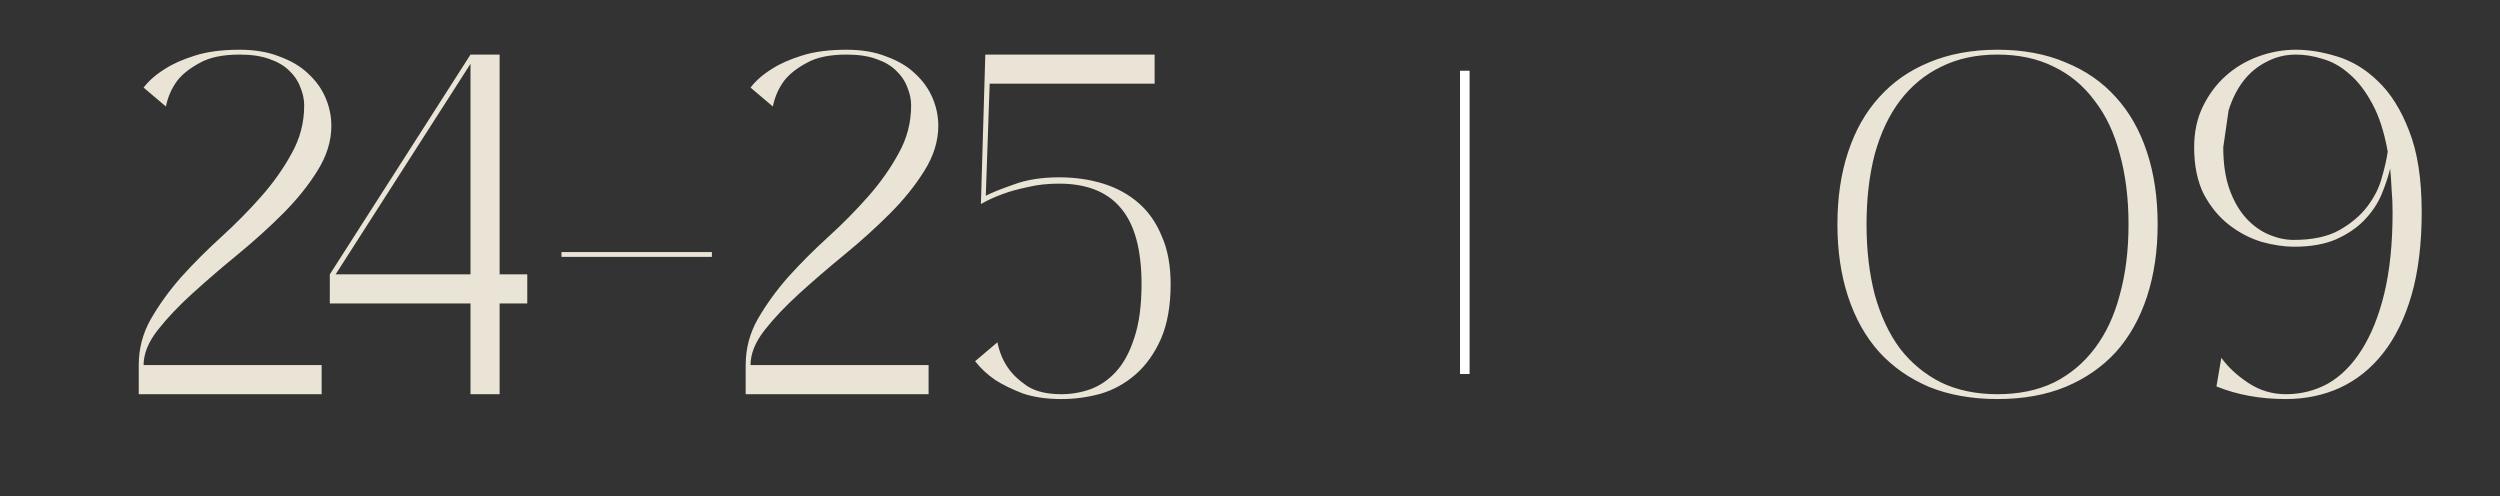 <?xml version="1.0" encoding="UTF-8"?> <svg xmlns="http://www.w3.org/2000/svg" viewBox="0 0 522.00 103.66"><rect x="0" y="0" width="522.00" height="103.66" fill="#333333" stroke="none"/><path fill="#EAE4D7" stroke="none" fill-opacity="1" stroke-width="1" stroke-opacity="1" id="tSvg14914605c54" title="Path 7" d="M28.97 76.231C28.97 72.787 29.814 69.579 31.502 66.607C33.258 63.568 35.386 60.63 37.885 57.794C40.451 54.957 43.22 52.188 46.191 49.487C49.23 46.718 51.999 43.915 54.498 41.078C57.065 38.175 59.192 35.169 60.88 32.062C62.636 28.956 63.514 25.613 63.514 22.034C63.514 20.75 63.244 19.467 62.704 18.184C62.231 16.901 61.455 15.753 60.374 14.74C59.361 13.727 57.976 12.916 56.221 12.308C54.532 11.7 52.472 11.397 50.041 11.397C46.529 11.397 43.76 11.971 41.734 13.119C39.708 14.199 38.155 15.415 37.074 16.766C35.858 18.387 35.048 20.21 34.643 22.236C33.09 20.919 31.536 19.602 29.983 18.285C31.131 16.799 32.651 15.482 34.541 14.334C36.095 13.321 38.155 12.41 40.721 11.599C43.287 10.789 46.394 10.384 50.041 10.384C53.215 10.384 55.984 10.856 58.348 11.802C60.779 12.68 62.771 13.862 64.325 15.348C65.946 16.833 67.161 18.522 67.972 20.413C68.782 22.304 69.187 24.262 69.187 26.288C69.187 29.462 68.208 32.603 66.249 35.709C64.359 38.749 61.961 41.72 59.057 44.624C56.153 47.528 53.013 50.365 49.636 53.134C46.259 55.903 43.119 58.604 40.215 61.238C37.31 63.872 34.879 66.438 32.921 68.937C30.962 71.436 29.983 73.867 29.983 76.231C42.376 76.231 54.769 76.231 67.161 76.231C67.161 78.257 67.161 80.283 67.161 82.309C54.431 82.309 41.7 82.309 28.97 82.309C28.97 80.283 28.97 78.257 28.97 76.231ZM98.242 11.397C100.269 11.397 102.294 11.397 104.321 11.397C104.321 26.693 104.321 41.99 104.321 57.287C106.245 57.287 108.17 57.287 110.095 57.287C110.095 59.313 110.095 61.339 110.095 63.365C108.17 63.365 106.245 63.365 104.321 63.365C104.321 69.68 104.321 75.995 104.321 82.309C102.294 82.309 100.269 82.309 98.242 82.309C98.242 75.995 98.242 69.68 98.242 63.365C88.45 63.365 78.657 63.365 68.864 63.365C68.864 61.339 68.864 59.313 68.864 57.287C78.657 41.99 88.45 26.693 98.242 11.397ZM70.08 57.287C79.468 57.287 88.855 57.287 98.242 57.287C98.242 42.632 98.242 27.977 98.242 13.321C88.855 27.977 79.468 42.632 70.08 57.287ZM117.239 52.627C127.707 52.627 138.175 52.627 148.643 52.627C148.643 52.965 148.643 53.303 148.643 53.64C138.175 53.64 127.707 53.64 117.239 53.64C117.239 53.303 117.239 52.965 117.239 52.627ZM155.698 76.231C155.698 72.787 156.542 69.579 158.231 66.607C159.987 63.568 162.114 60.63 164.613 57.794C167.179 54.957 169.948 52.188 172.92 49.487C175.959 46.718 178.728 43.915 181.227 41.078C183.793 38.175 185.921 35.169 187.609 32.062C189.365 28.956 190.243 25.613 190.243 22.034C190.243 20.75 189.973 19.467 189.432 18.184C188.96 16.901 188.183 15.753 187.102 14.74C186.089 13.727 184.705 12.916 182.949 12.308C181.261 11.7 179.201 11.397 176.769 11.397C173.258 11.397 170.489 11.971 168.463 13.119C166.436 14.199 164.883 15.415 163.803 16.766C162.587 18.387 161.777 20.21 161.371 22.236C159.818 20.919 158.265 19.602 156.711 18.285C157.859 16.799 159.379 15.482 161.27 14.334C162.823 13.321 164.883 12.41 167.45 11.599C170.016 10.789 173.123 10.384 176.769 10.384C179.944 10.384 182.713 10.856 185.076 11.802C187.508 12.68 189.5 13.862 191.053 15.348C192.674 16.833 193.89 18.522 194.7 20.413C195.511 22.304 195.916 24.262 195.916 26.288C195.916 29.462 194.936 32.603 192.978 35.709C191.087 38.749 188.69 41.72 185.786 44.624C182.881 47.528 179.741 50.365 176.364 53.134C172.988 55.903 169.847 58.604 166.943 61.238C164.039 63.872 161.608 66.438 159.649 68.937C157.691 71.436 156.711 73.867 156.711 76.231C169.104 76.231 181.497 76.231 193.89 76.231C193.89 78.257 193.89 80.283 193.89 82.309C181.159 82.309 168.429 82.309 155.698 82.309C155.698 80.283 155.698 78.257 155.698 76.231ZM205.732 11.397C217.517 11.397 229.302 11.397 241.087 11.397C241.087 13.423 241.087 15.449 241.087 17.475C229.606 17.475 218.125 17.475 206.643 17.475C206.373 25.275 206.103 33.076 205.833 40.876C206.981 40.268 208.906 39.491 211.607 38.546C214.309 37.533 217.483 37.026 221.13 37.026C224.439 37.026 227.512 37.465 230.348 38.343C233.185 39.221 235.65 40.572 237.744 42.395C239.837 44.219 241.458 46.549 242.606 49.385C243.822 52.154 244.43 55.464 244.43 59.313C244.43 63.838 243.754 67.654 242.404 70.76C241.053 73.799 239.297 76.265 237.136 78.156C234.975 80.047 232.543 81.397 229.842 82.208C227.141 82.951 224.405 83.322 221.636 83.322C218.462 83.322 215.727 82.917 213.431 82.106C211.202 81.228 209.345 80.317 207.859 79.371C206.171 78.223 204.752 76.906 203.604 75.42C205.158 74.103 206.711 72.787 208.264 71.47C208.669 73.496 209.412 75.285 210.493 76.839C211.439 78.189 212.755 79.439 214.444 80.587C216.2 81.735 218.597 82.309 221.636 82.309C223.662 82.309 225.655 81.971 227.613 81.296C229.639 80.553 231.429 79.338 232.982 77.649C234.603 75.893 235.886 73.529 236.832 70.558C237.845 67.586 238.351 63.838 238.351 59.313C238.351 52.087 236.899 46.785 233.995 43.408C231.159 40.032 226.87 38.343 221.13 38.343C218.766 38.343 216.605 38.58 214.646 39.053C212.688 39.458 210.966 39.93 209.48 40.471C207.792 41.078 206.238 41.788 204.82 42.598C204.82 42.531 204.82 42.463 204.82 42.395C205.124 32.062 205.428 21.73 205.732 11.397ZM383.654 46.853C383.654 41.247 384.397 36.216 385.883 31.759C387.369 27.234 389.53 23.418 392.366 20.311C395.203 17.137 398.681 14.706 402.801 13.018C406.988 11.262 411.749 10.384 417.084 10.384C422.42 10.384 427.147 11.262 431.267 13.018C435.454 14.706 438.966 17.137 441.803 20.311C444.639 23.418 446.8 27.234 448.286 31.759C449.772 36.216 450.515 41.247 450.515 46.853C450.515 52.391 449.772 57.422 448.286 61.947C446.8 66.472 444.639 70.322 441.803 73.496C438.966 76.602 435.454 79.034 431.267 80.79C427.147 82.478 422.42 83.322 417.084 83.322C411.749 83.322 406.988 82.478 402.801 80.79C398.681 79.034 395.203 76.602 392.366 73.496C389.53 70.322 387.369 66.472 385.883 61.947C384.397 57.422 383.654 52.391 383.654 46.853ZM389.733 46.853C389.733 52.256 390.307 57.152 391.455 61.542C392.67 65.932 394.426 69.68 396.723 72.787C399.086 75.826 401.957 78.189 405.333 79.878C408.71 81.499 412.627 82.309 417.084 82.309C421.542 82.309 425.459 81.499 428.836 79.878C432.212 78.189 435.049 75.826 437.345 72.787C439.709 69.68 441.465 65.932 442.613 61.542C443.829 57.152 444.436 52.256 444.436 46.853C444.436 41.45 443.829 36.554 442.613 32.164C441.465 27.774 439.709 24.06 437.345 21.02C435.049 17.914 432.212 15.55 428.836 13.929C425.459 12.241 421.542 11.397 417.084 11.397C412.627 11.397 408.71 12.241 405.333 13.929C401.957 15.55 399.086 17.914 396.723 21.02C394.426 24.06 392.67 27.774 391.455 32.164C390.307 36.554 389.733 41.45 389.733 46.853ZM463.811 74.711C465.229 76.67 467.12 78.426 469.484 79.979C471.847 81.532 474.447 82.309 477.284 82.309C480.458 82.309 483.396 81.566 486.097 80.08C488.799 78.527 491.129 76.197 493.087 73.09C495.113 69.916 496.7 65.965 497.849 61.238C498.997 56.443 499.571 50.804 499.571 44.32C499.571 42.632 499.503 41.045 499.368 39.559C499.301 38.006 499.199 36.554 499.064 35.203C498.659 36.891 498.051 38.715 497.241 40.673C496.43 42.564 495.248 44.32 493.695 45.941C492.142 47.562 490.15 48.913 487.718 49.993C485.354 51.006 482.45 51.513 479.006 51.513C476.913 51.513 474.65 51.175 472.219 50.5C469.788 49.757 467.525 48.575 465.432 46.954C463.338 45.333 461.582 43.206 460.164 40.572C458.813 37.871 458.138 34.595 458.138 30.746C458.138 27.571 458.745 24.735 459.961 22.236C461.177 19.737 462.764 17.61 464.722 15.854C466.681 14.098 468.943 12.747 471.51 11.802C474.076 10.856 476.71 10.384 479.411 10.384C482.113 10.384 484.983 10.856 488.022 11.802C491.129 12.747 493.965 14.47 496.532 16.968C499.166 19.467 501.327 22.911 503.015 27.301C504.771 31.691 505.649 37.364 505.649 44.32C505.649 50.939 504.94 56.713 503.522 61.643C502.103 66.506 500.111 70.558 497.545 73.799C495.046 76.974 492.041 79.371 488.529 80.992C485.084 82.545 481.336 83.322 477.284 83.322C471.949 83.322 467.12 82.444 462.798 80.688C463.135 78.696 463.473 76.704 463.811 74.711ZM464.216 30.746C464.216 34.19 464.655 37.128 465.533 39.559C466.411 41.99 467.559 43.983 468.977 45.536C470.395 47.089 471.983 48.237 473.738 48.98C475.494 49.723 477.216 50.094 478.905 50.094C482.822 50.094 485.996 49.419 488.427 48.069C490.926 46.65 492.885 44.996 494.303 43.105C495.789 41.146 496.802 39.12 497.342 37.026C497.95 34.933 498.355 33.143 498.558 31.657C497.815 27.538 496.734 24.195 495.316 21.628C493.898 18.994 492.311 16.934 490.555 15.449C488.799 13.895 486.942 12.849 484.983 12.308C483.092 11.7 481.235 11.397 479.411 11.397C477.183 11.397 475.123 11.903 473.232 12.916C471.341 13.862 469.72 15.212 468.369 16.968C467.086 18.657 466.073 20.683 465.33 23.047"></path><path fill="none" stroke="white" fill-opacity="1" stroke-width="2" stroke-opacity="1" id="tSvg139ce49bb91" title="Path 8" d="M305.851 14.773C305.851 35.878 305.851 56.983 305.851 78.088"></path></svg> 
